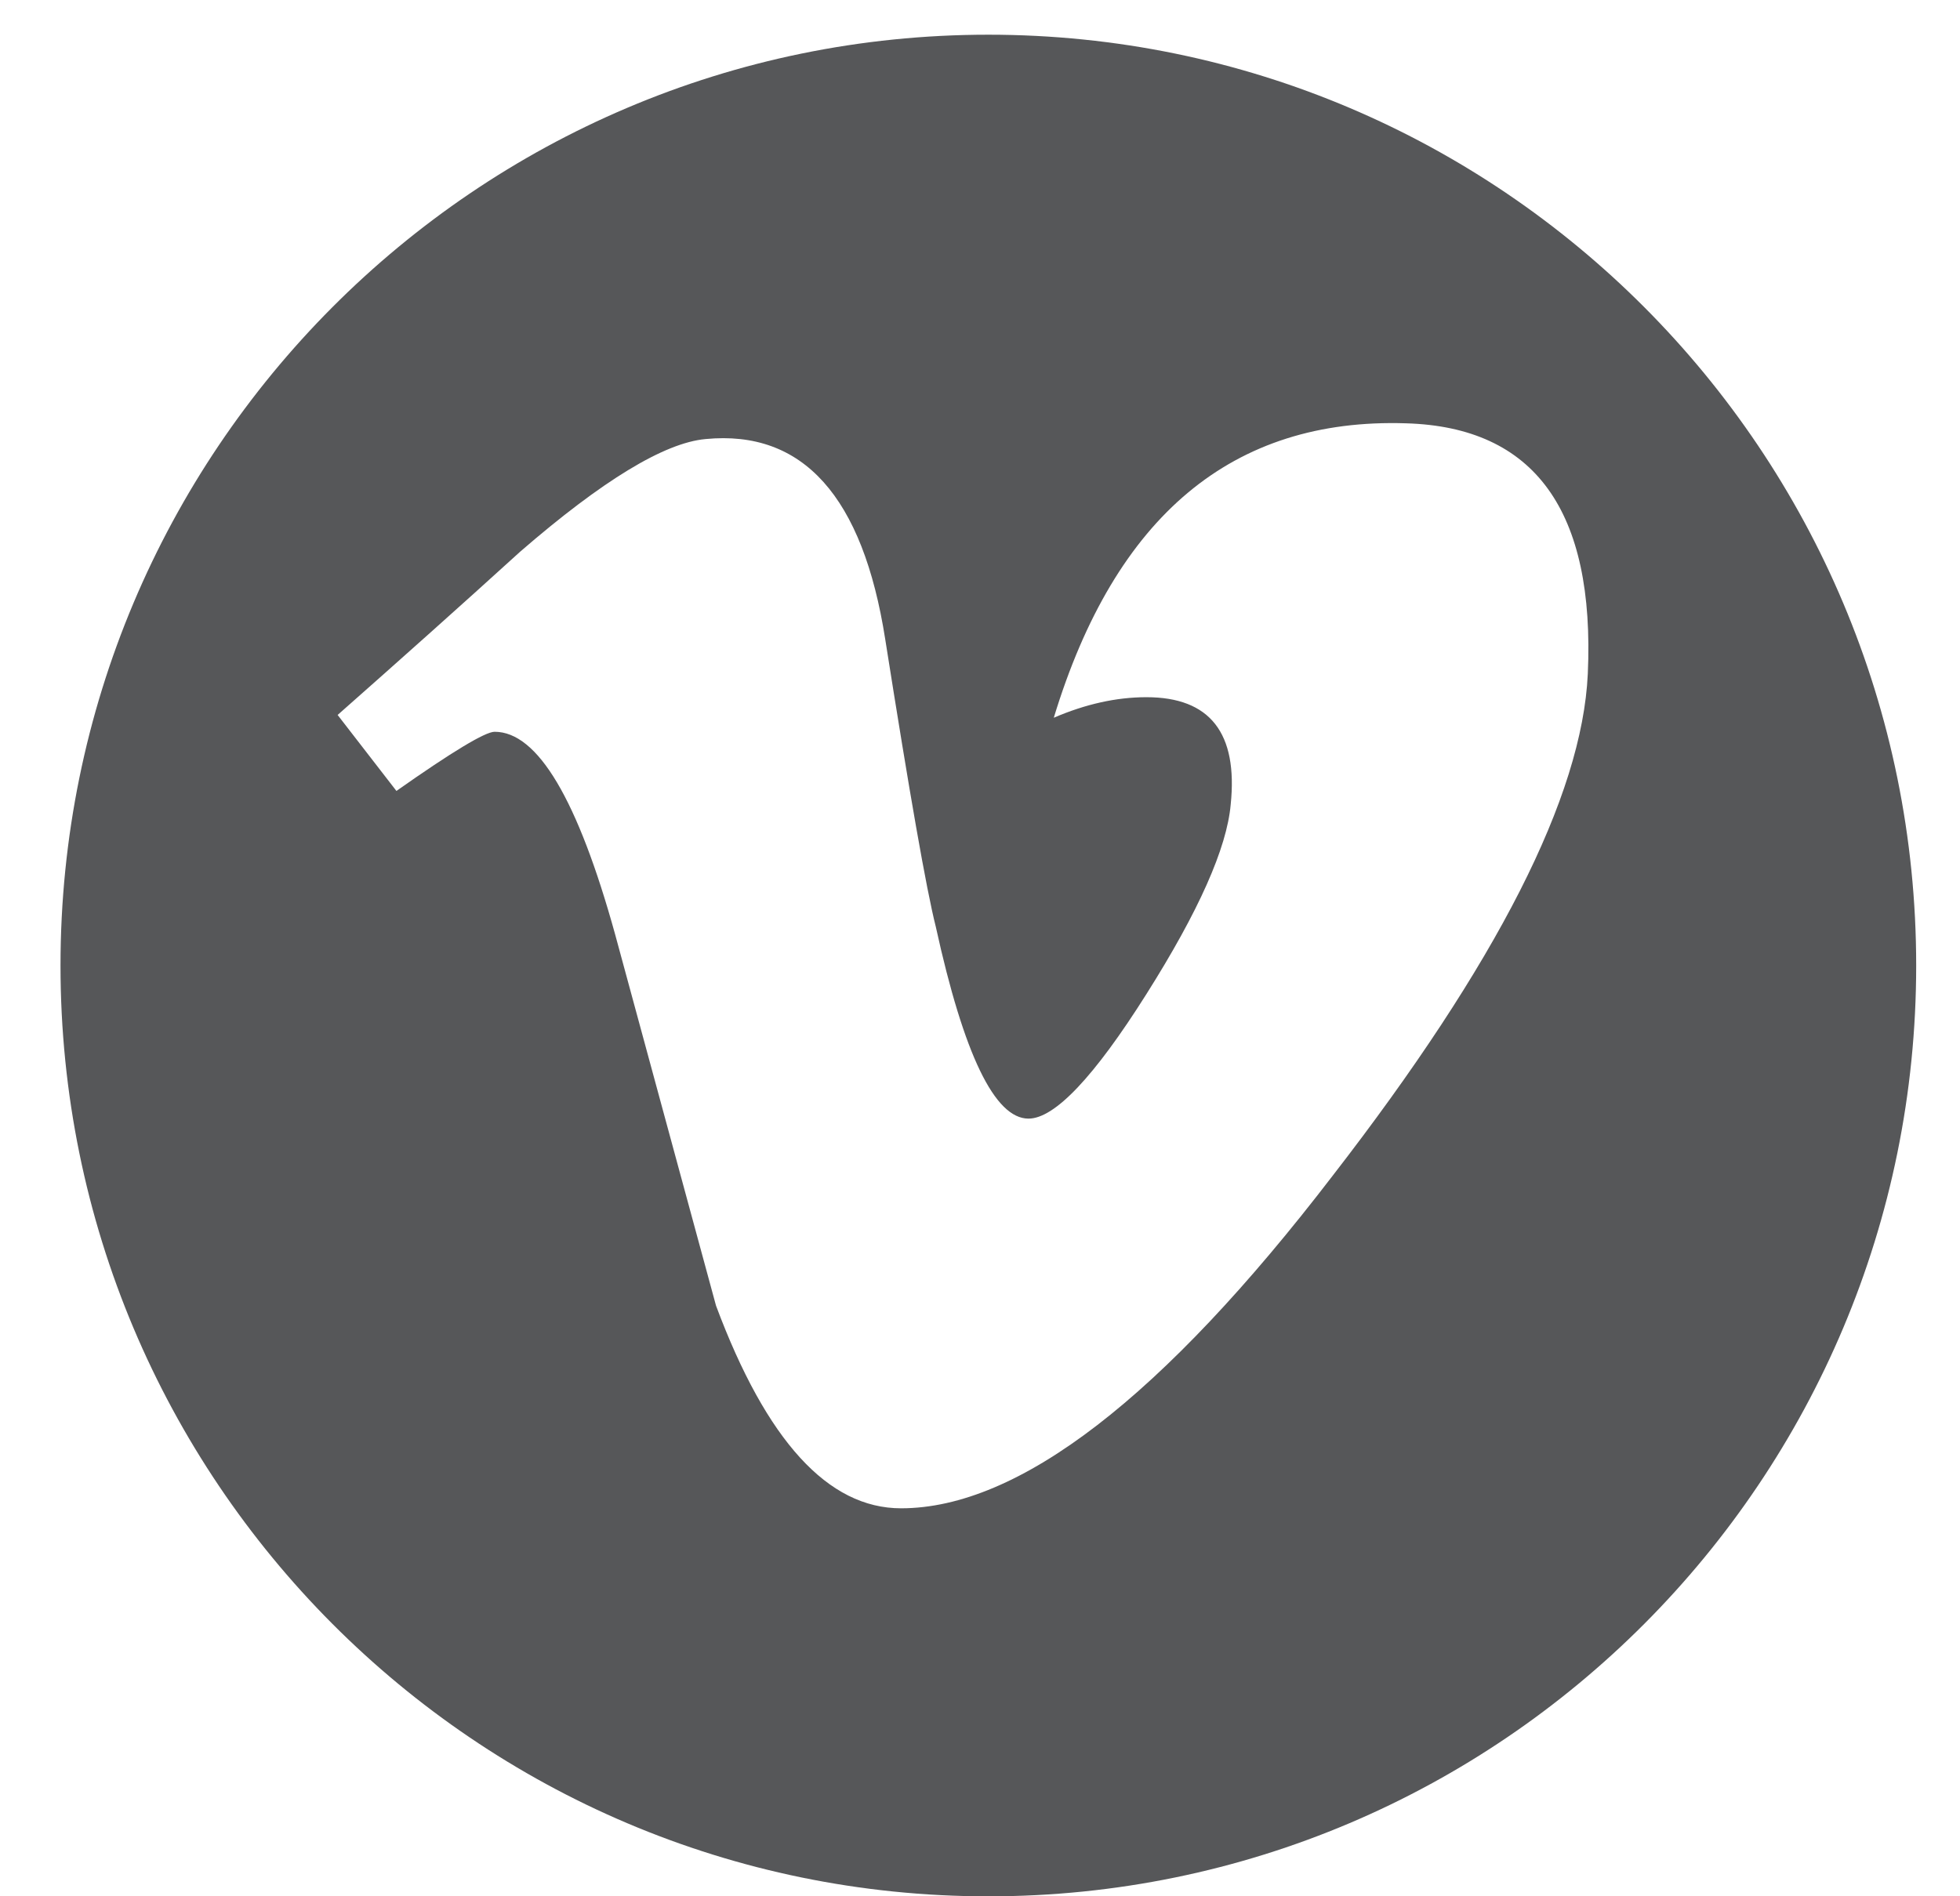 <svg width="31" height="30" viewBox="0 0 31 30" fill="none" xmlns="http://www.w3.org/2000/svg">
<path fill-rule="evenodd" clip-rule="evenodd" d="M30.307 15.275C30.307 23.408 23.737 30.001 15.632 30.001C7.527 30.001 0.957 23.408 0.957 15.275C0.957 7.142 7.527 0.549 15.632 0.549C23.737 0.549 30.307 7.142 30.307 15.275ZM21.078 18.6C23.68 15.24 25.024 12.596 25.113 10.663V10.665C25.23 8.08 24.272 6.756 22.239 6.697C19.497 6.608 17.639 8.159 16.667 11.355C17.169 11.139 17.658 11.03 18.132 11.03C19.139 11.03 19.582 11.597 19.465 12.729C19.404 13.416 18.96 14.416 18.132 15.727C17.304 17.04 16.68 17.697 16.267 17.697C15.734 17.697 15.245 16.687 14.801 14.662C14.651 14.069 14.386 12.553 14.001 10.113C13.647 7.853 12.699 6.797 11.16 6.946C10.508 7.005 9.529 7.6 8.227 8.728C7.279 9.59 6.316 10.449 5.34 11.311L6.27 12.513C7.157 11.889 7.675 11.577 7.823 11.577C8.503 11.577 9.138 12.646 9.729 14.782C9.996 15.762 10.261 16.741 10.527 17.72C10.793 18.699 11.059 19.678 11.325 20.657C12.123 22.795 13.097 23.862 14.251 23.862C16.112 23.862 18.389 22.108 21.078 18.6Z" fill="#565759"/>
</svg>

